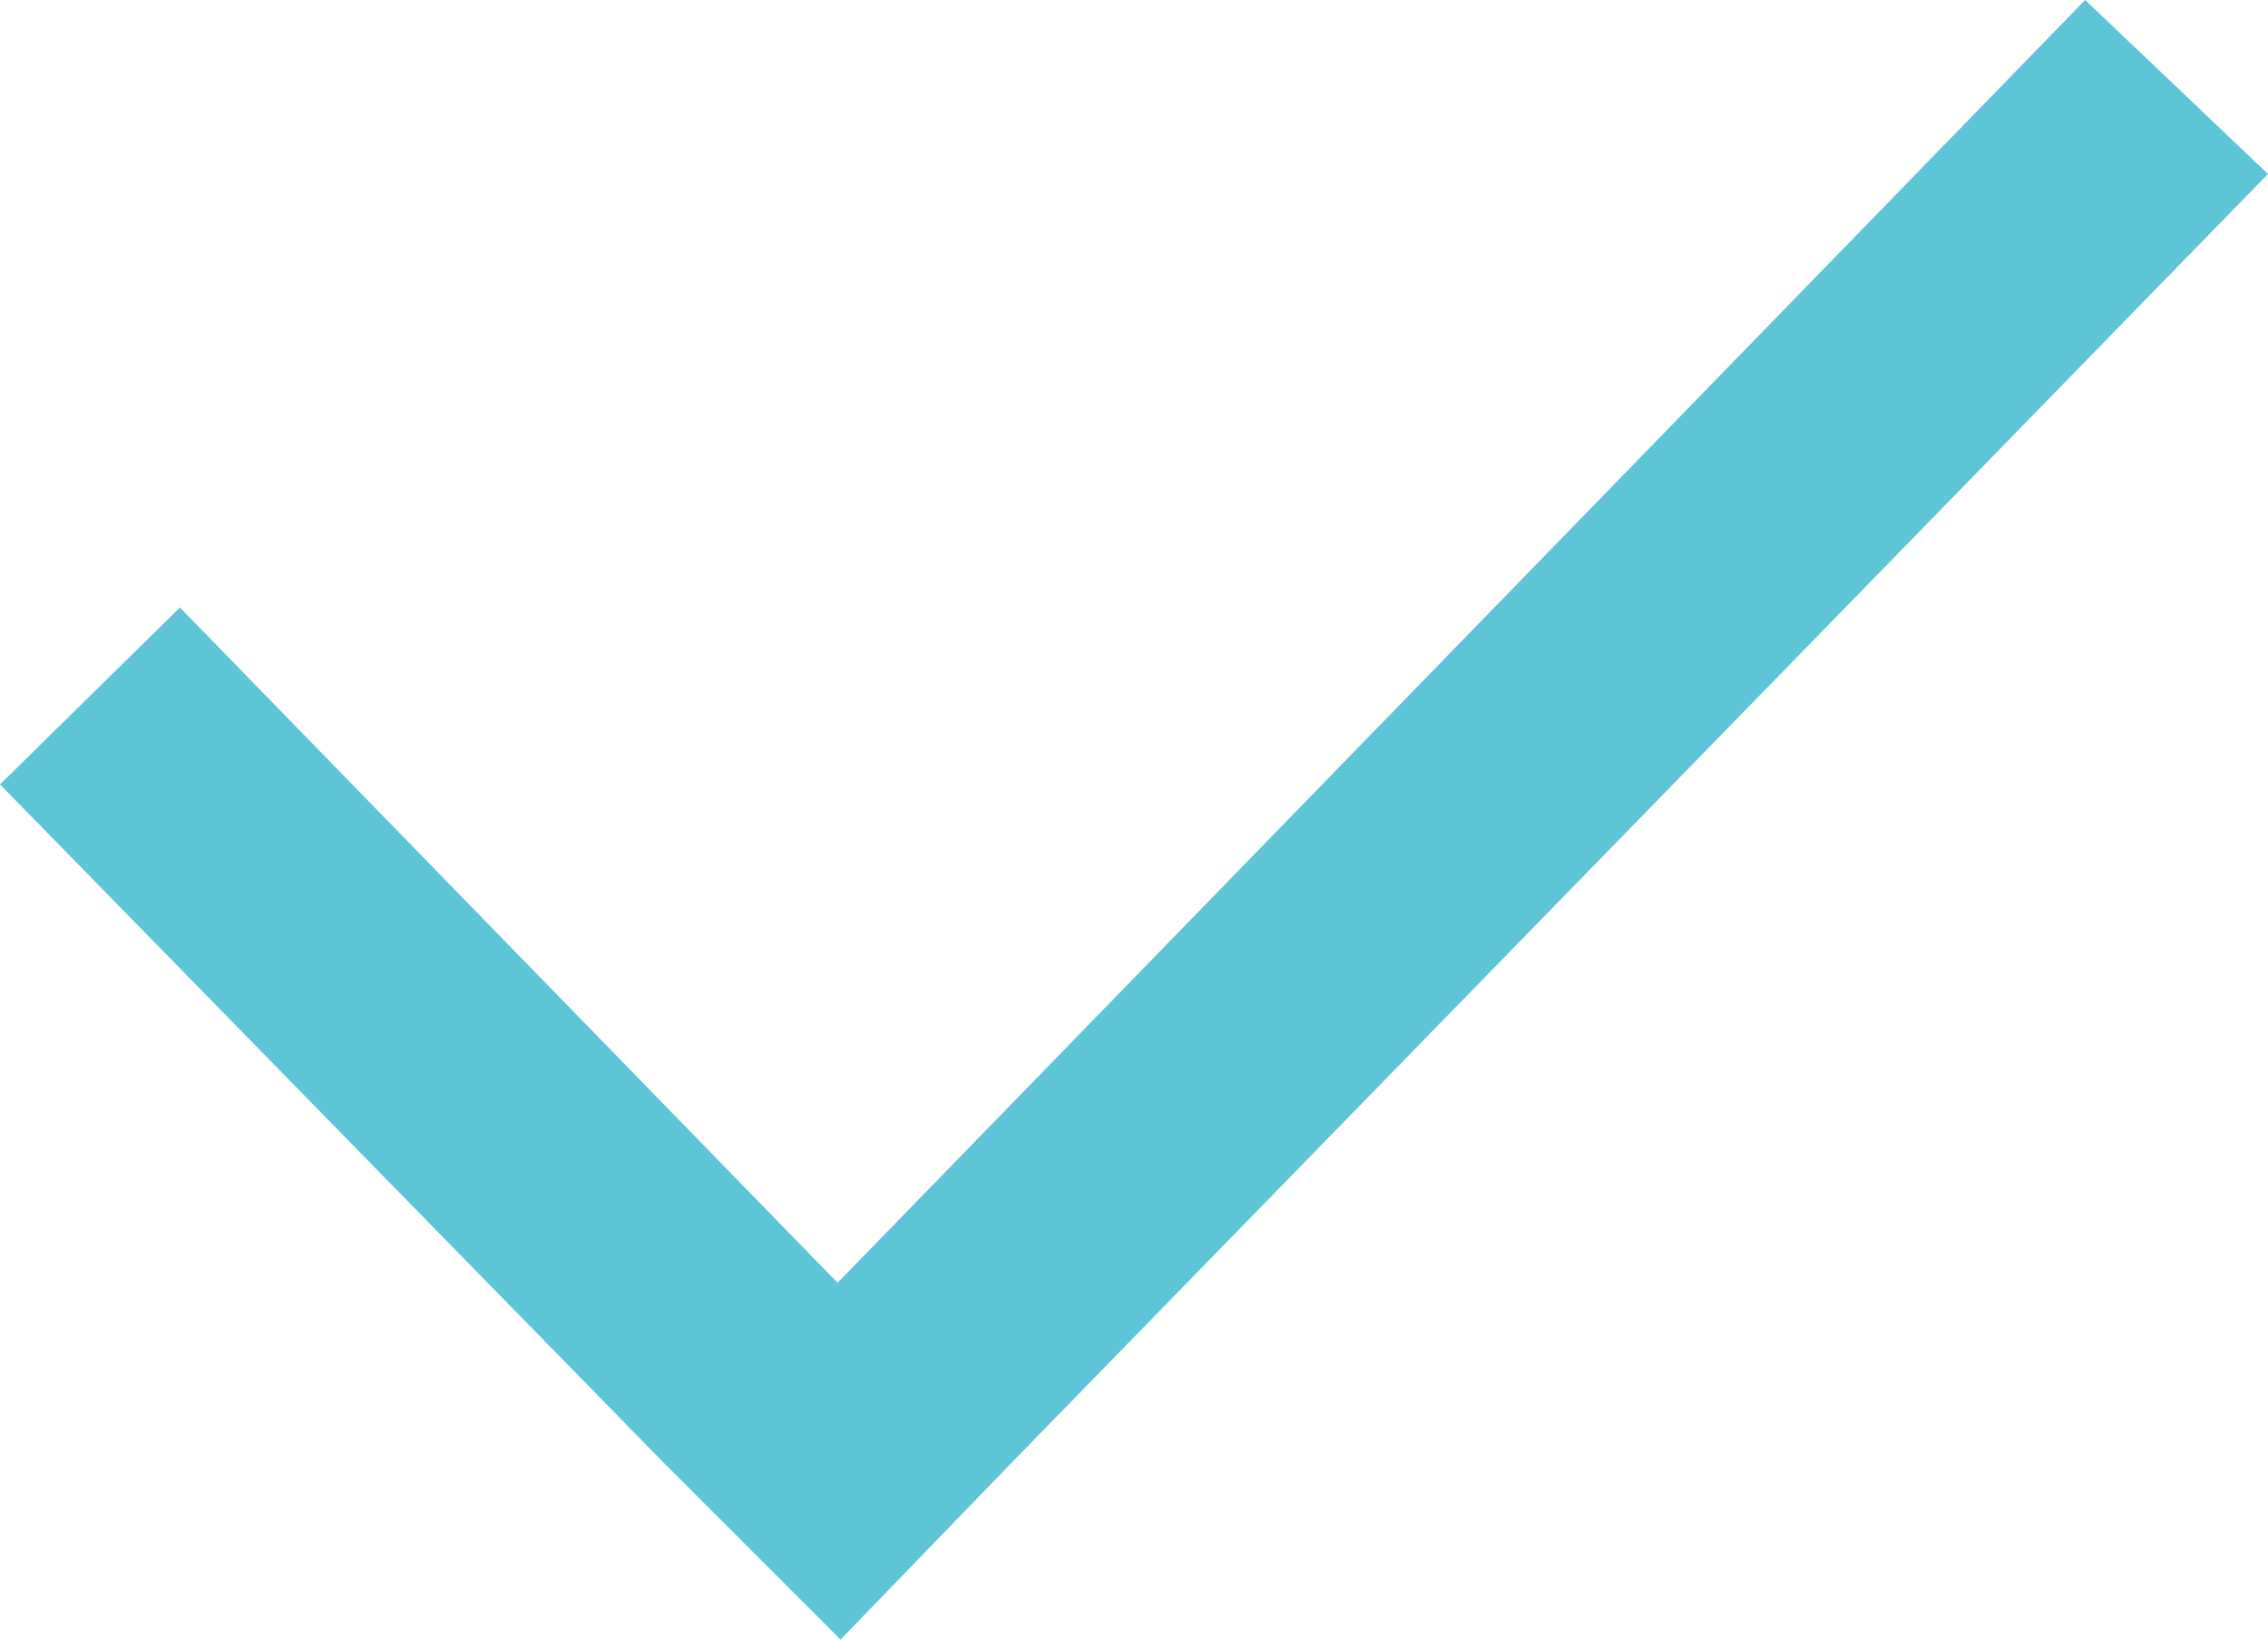 <?xml version="1.0" encoding="UTF-8"?> <!-- Generator: Adobe Illustrator 23.0.5, SVG Export Plug-In . SVG Version: 6.00 Build 0) --> <svg xmlns="http://www.w3.org/2000/svg" xmlns:xlink="http://www.w3.org/1999/xlink" id="Слой_1" x="0px" y="0px" viewBox="0 0 76.9 55.6" style="enable-background:new 0 0 76.9 55.6;" xml:space="preserve"> <style type="text/css"> .st0{fill:#5EC5D7;} </style> <g id="Layer_15"> <polygon class="st0" points="34.4,49.5 76.9,5.9 70.7,0 28.4,43.5 6.1,20.6 0,26.6 22.5,49.6 22.5,49.6 28.5,55.6 28.4,55.5 28.5,55.6 "></polygon> </g> <g id="Layer_1"> </g> </svg> 